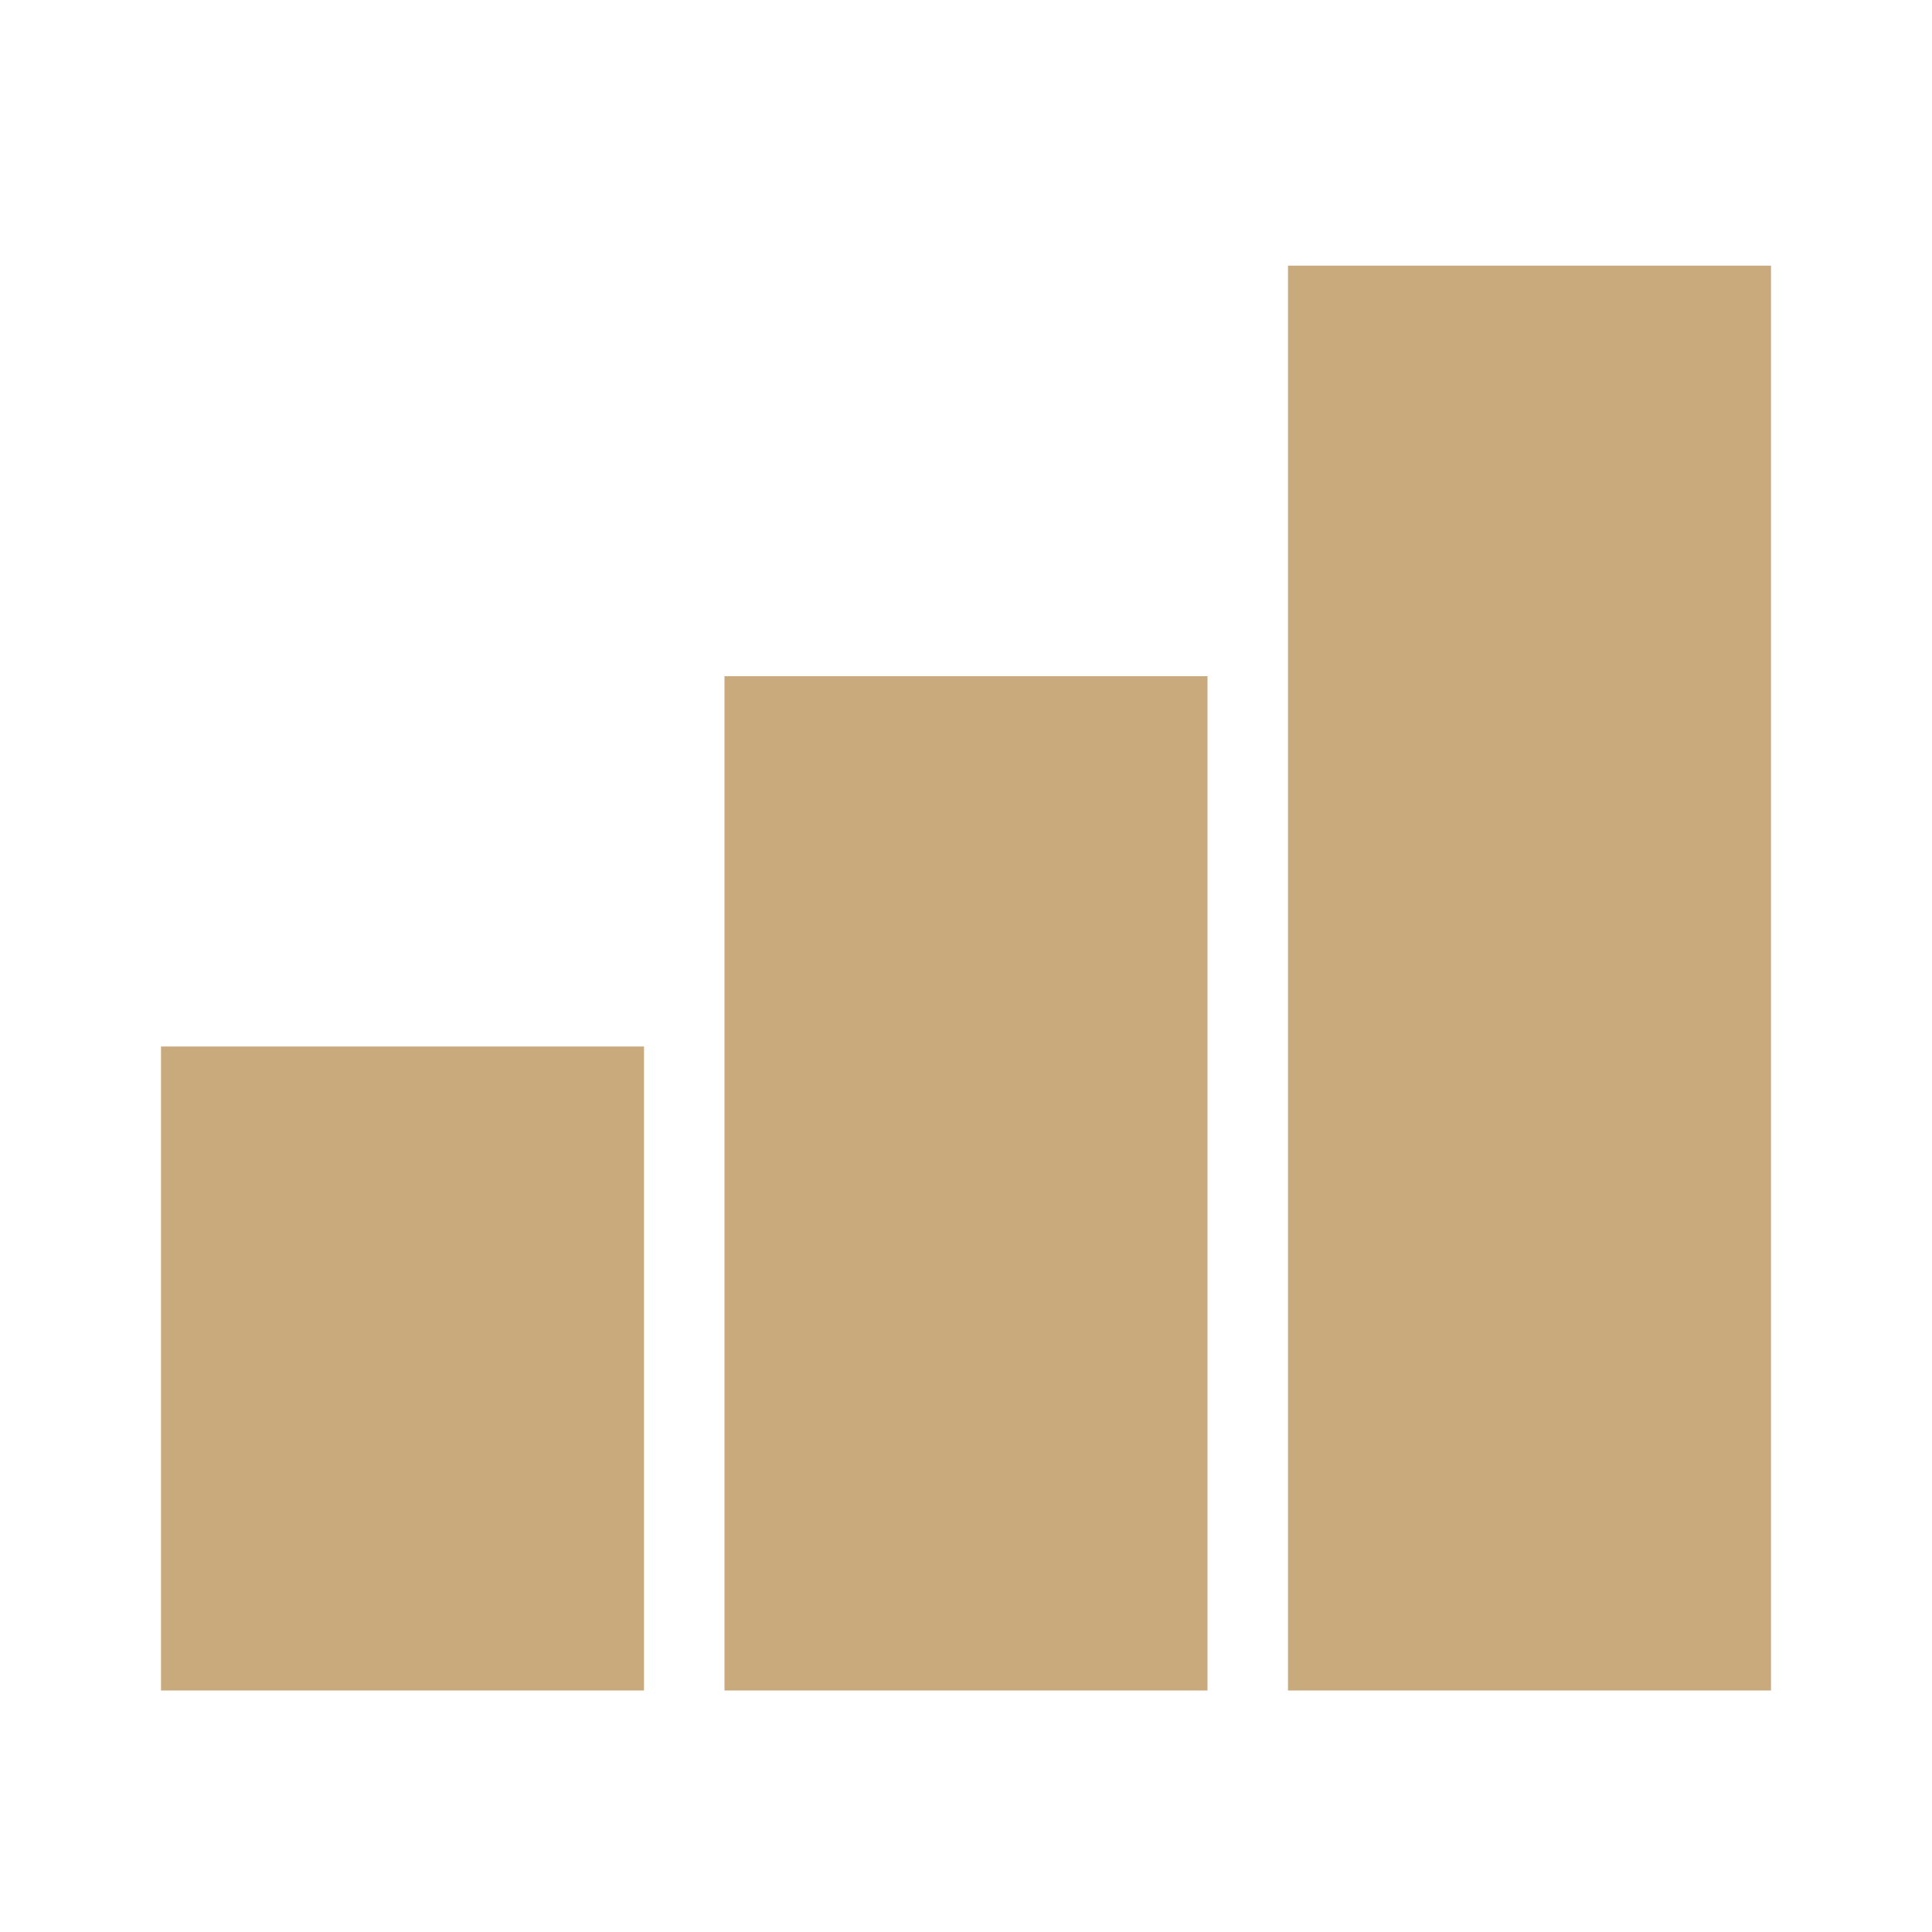 <?xml version="1.0" encoding="UTF-8"?> <svg xmlns="http://www.w3.org/2000/svg" width="30" height="30" viewBox="0 0 30 30" fill="none"> <path d="M2.5 16.25H10V26.25H2.5V16.25ZM11.25 10.5H18.75V26.25H11.25V10.5ZM20 4.125H27.5V26.25H20V4.125Z" fill="#C9AA7D"></path> </svg> 